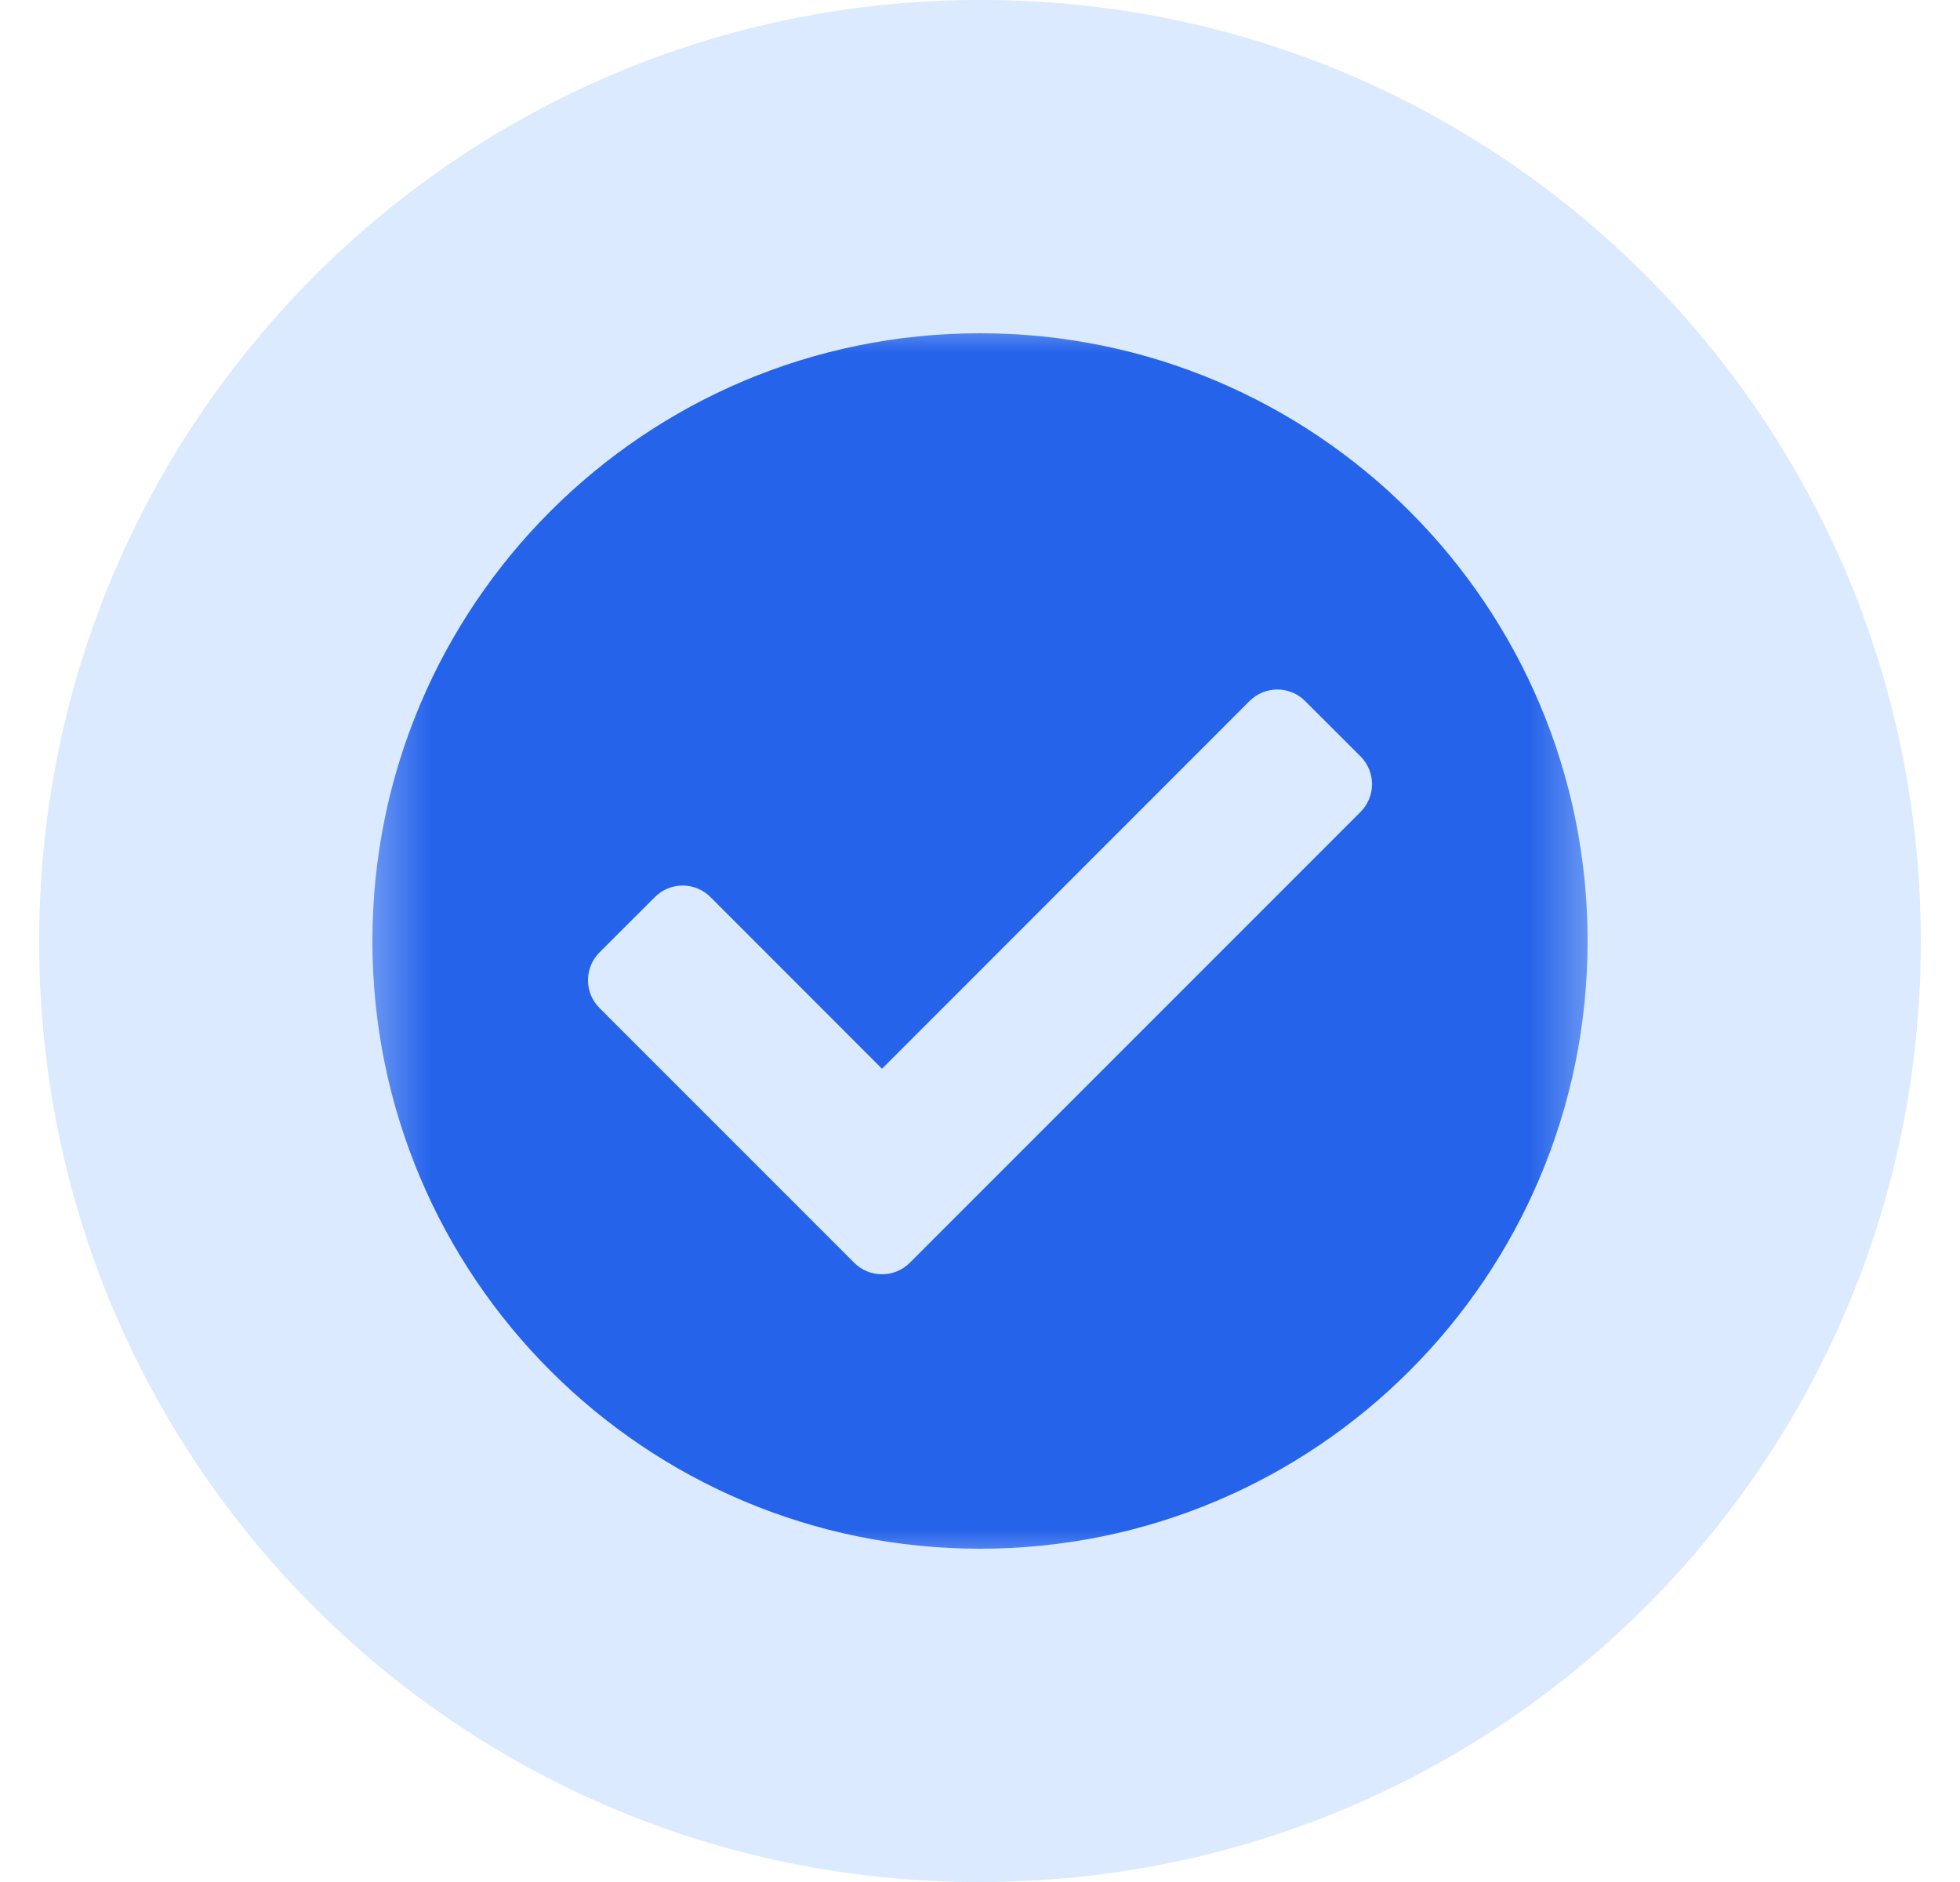 <svg xmlns="http://www.w3.org/2000/svg" width="25" height="24" viewBox="0 0 25 24" fill="none"><g id="Background 1" clip-path="url(#clip0_11_160)"><path id="Vector" d="M12.5 0C5.873 0 0.5 5.373 0.5 12V12.018C0.5 18.645 5.855 24 12.482 24H12.5C19.127 24 24.5 18.645 24.5 12.018V12C24.5 5.373 19.145 0 12.518 0H12.5Z" fill="#DBEAFE"></path><g id="Clip path group"><mask id="mask0_11_160" style="mask-type:luminance" maskUnits="userSpaceOnUse" x="4" y="4" width="17" height="16"><g id="clipPath8384325267"><path id="Vector_2" d="M4.5 4H20.5V20H4.5V4Z" fill="white"></path></g></mask><g mask="url(#mask0_11_160)"><g id="Group"><path id="Vector_3" d="M20.25 12C20.25 16.28 16.78 19.75 12.5 19.75C8.22 19.75 4.75 16.28 4.75 12C4.75 7.72 8.22 4.25 12.5 4.25C16.78 4.25 20.25 7.72 20.25 12ZM11.604 16.104L17.354 10.354C17.549 10.158 17.549 9.842 17.354 9.646L16.646 8.939C16.451 8.744 16.135 8.744 15.939 8.939L11.25 13.629L9.061 11.439C8.865 11.244 8.549 11.244 8.354 11.439L7.646 12.146C7.451 12.342 7.451 12.658 7.646 12.854L10.896 16.104C11.092 16.299 11.408 16.299 11.604 16.104Z" fill="#2563EB"></path></g></g></g></g><defs><clipPath id="clip0_11_160"><rect width="24" height="24" fill="white" transform="translate(0.5)"></rect></clipPath></defs></svg>